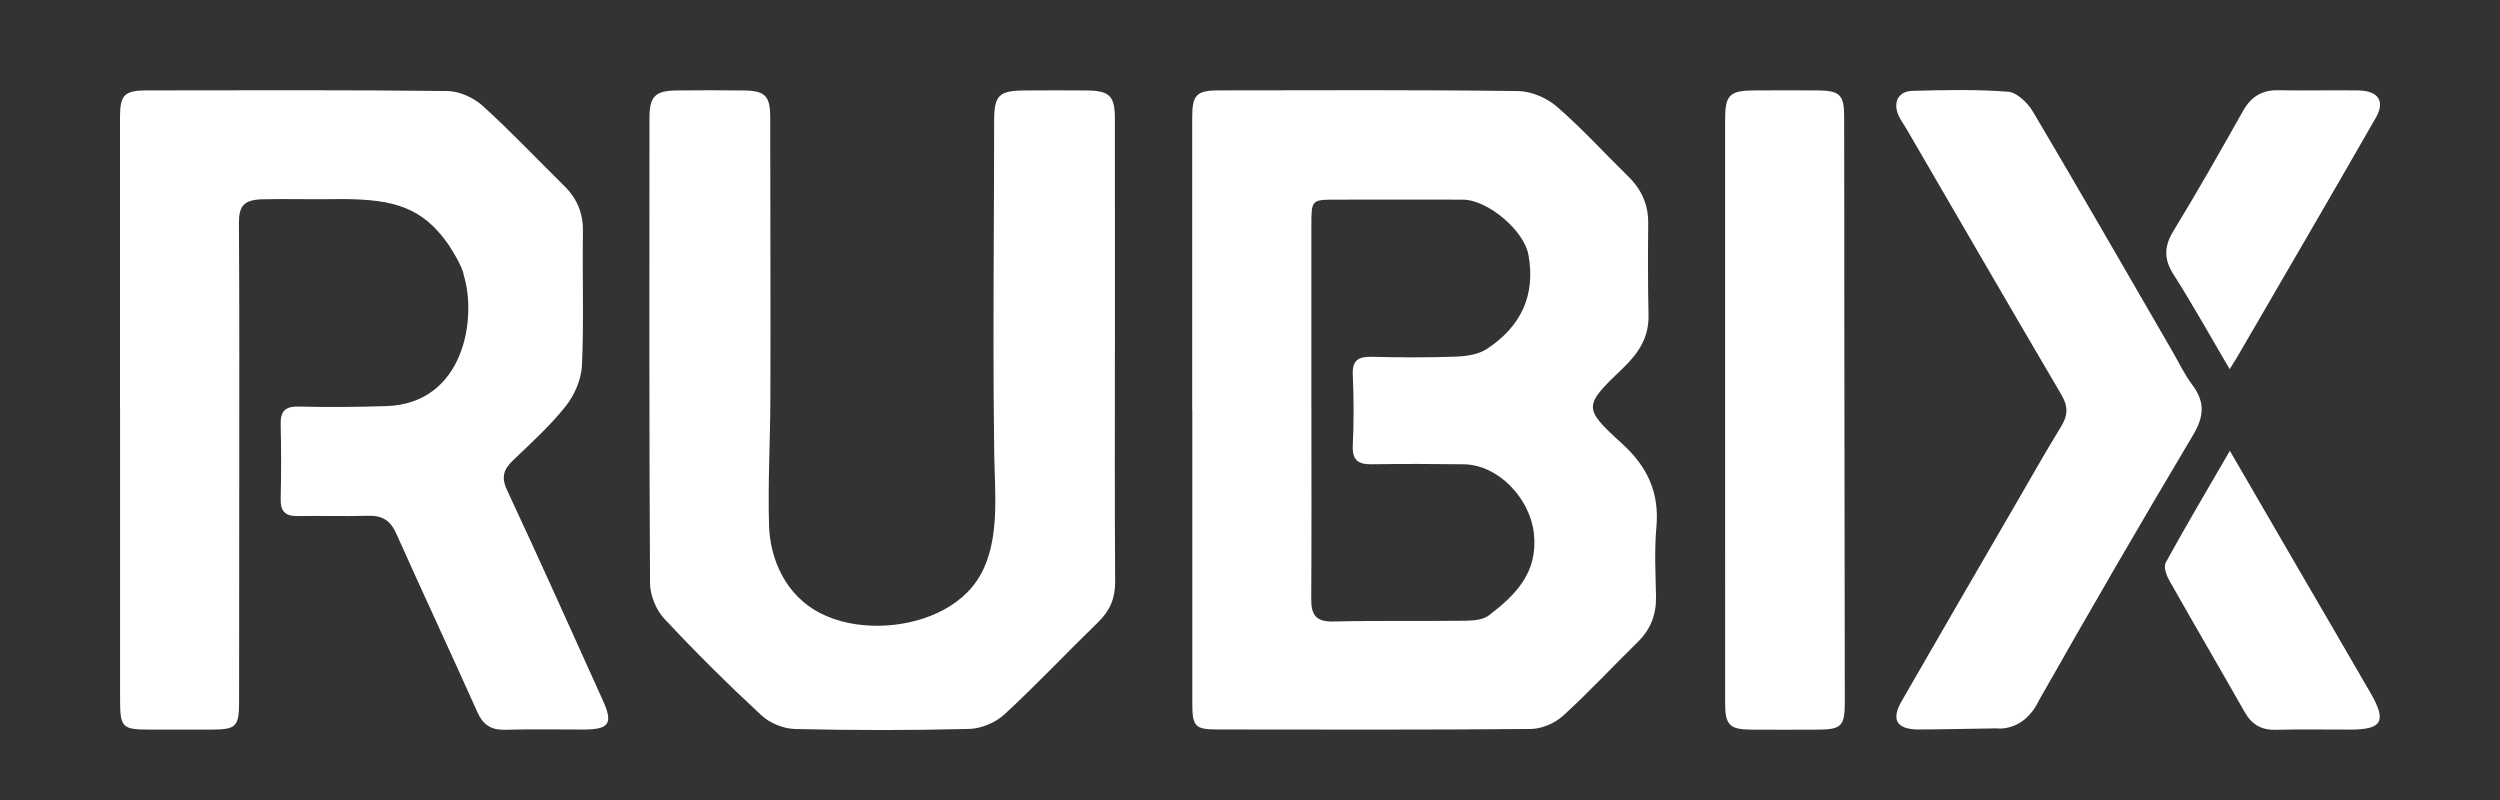 <svg width="250" height="80" viewBox="0 0 250 80" fill="none" xmlns="http://www.w3.org/2000/svg">
<rect x="0" y="0" width="250" height="80" fill="#333333" stroke="none"/>
<g clip-path="url(#clip0_29_163)">
<path d="M119.22 40.987C119.22 31.265 119.22 21.543 119.22 11.818C119.22 9.455 119.622 9.038 121.985 9.038C131.933 9.027 141.885 8.977 151.833 9.107C153.146 9.123 154.701 9.807 155.708 10.682C158.204 12.842 160.433 15.308 162.803 17.621C164.151 18.936 164.844 20.469 164.821 22.373C164.787 25.424 164.787 28.474 164.852 31.521C164.898 33.746 163.849 35.325 162.302 36.808C158.346 40.597 158.262 40.773 162.198 44.355C164.783 46.706 165.951 49.298 165.637 52.746C165.434 55.017 165.553 57.318 165.602 59.605C165.644 61.428 165.078 62.931 163.761 64.219C161.256 66.662 158.878 69.242 156.29 71.59C155.478 72.327 154.169 72.885 153.077 72.897C142.62 72.993 132.159 72.958 121.701 72.947C119.511 72.947 119.231 72.629 119.231 70.343C119.231 60.556 119.231 50.77 119.231 40.987H119.22ZM131.132 40.861H131.14C131.14 47.214 131.163 53.572 131.125 59.926C131.113 61.501 131.615 62.193 133.334 62.151C137.734 62.044 142.134 62.128 146.537 62.074C147.333 62.063 148.31 61.986 148.892 61.539C151.553 59.49 153.812 57.284 153.391 53.354C153.02 49.898 149.884 46.469 146.346 46.427C143.286 46.389 140.223 46.381 137.163 46.427C135.808 46.446 135.21 46.002 135.279 44.546C135.387 42.199 135.383 39.84 135.279 37.493C135.214 36.013 135.835 35.646 137.194 35.681C139.997 35.753 142.807 35.765 145.61 35.661C146.656 35.623 147.85 35.444 148.689 34.893C152.066 32.676 153.594 29.549 152.84 25.462C152.396 23.049 148.781 19.972 146.277 19.964C142.068 19.953 137.856 19.964 133.648 19.964C131.155 19.964 131.136 19.976 131.136 22.56C131.129 28.662 131.136 34.763 131.136 40.864L131.132 40.861Z" fill="white"/>
<path d="M12 40.889C12 31.164 12 21.438 12 11.713C12.004 9.495 12.437 9.044 14.684 9.04C24.701 9.029 34.718 8.987 44.731 9.102C45.926 9.117 47.351 9.755 48.251 10.57C51.08 13.127 53.699 15.918 56.426 18.594C57.728 19.871 58.325 21.346 58.294 23.193C58.222 27.643 58.394 32.097 58.195 36.539C58.133 37.931 57.463 39.494 56.587 40.599C55.017 42.575 53.114 44.3 51.283 46.054C50.326 46.972 50.115 47.752 50.72 49.044C53.971 55.998 57.107 63.009 60.27 70.005C61.335 72.356 60.94 72.949 58.363 72.953C55.748 72.953 53.129 72.903 50.517 72.975C49.112 73.014 48.308 72.49 47.73 71.198C45.065 65.23 42.285 59.316 39.623 53.348C39.041 52.045 38.218 51.54 36.824 51.578C34.466 51.643 32.103 51.567 29.744 51.605C28.515 51.624 28.04 51.12 28.067 49.892C28.125 47.415 28.128 44.934 28.067 42.457C28.037 41.161 28.485 40.626 29.84 40.656C32.773 40.725 35.714 40.706 38.639 40.61C46.409 40.354 47.711 31.848 46.374 27.513C46.267 26.618 44.938 24.585 44.793 24.382C42.22 20.735 39.394 19.94 34.301 19.905C31.326 19.959 28.569 19.871 26.271 19.928C24.334 19.974 23.882 20.624 23.893 22.363C23.951 31.072 23.924 39.781 23.924 48.489C23.924 55.738 23.924 62.982 23.909 70.231C23.901 72.681 23.602 72.953 21.129 72.96C19.088 72.968 17.047 72.968 15.006 72.96C12.195 72.953 12.008 72.773 12.008 69.883C12.004 60.222 12.008 50.558 12.008 40.897L12 40.889Z" fill="white"/>
<path d="M111.489 35.084C111.489 42.776 111.462 50.468 111.516 58.159C111.527 59.811 111.003 61.065 109.823 62.208C106.672 65.266 103.658 68.474 100.434 71.448C99.553 72.262 98.121 72.862 96.927 72.893C91.126 73.042 85.317 73.034 79.512 72.901C78.367 72.874 76.992 72.323 76.157 71.547C72.799 68.432 69.537 65.205 66.416 61.856C65.6 60.981 65.011 59.52 65.003 58.32C64.911 42.81 64.942 27.301 64.946 11.791C64.946 9.646 65.512 9.073 67.653 9.046C69.885 9.019 72.118 9.023 74.35 9.046C76.533 9.073 77.023 9.589 77.023 11.772C77.023 21.1 77.069 30.432 77.038 39.76C77.027 44.007 76.778 48.296 76.904 52.536C77.011 56.126 78.707 59.593 81.974 61.29C83.804 62.242 85.899 62.605 87.963 62.575C91.788 62.514 96.138 60.95 98.075 57.441C100.013 53.931 99.481 49.325 99.423 45.345C99.37 41.625 99.35 37.902 99.35 34.182C99.35 26.834 99.412 19.49 99.412 12.143C99.412 9.516 99.871 9.057 102.532 9.046C104.573 9.035 106.614 9.027 108.655 9.046C110.949 9.065 111.485 9.589 111.489 11.825C111.497 19.582 111.489 27.335 111.493 35.092L111.489 35.084Z" fill="white"/>
<path d="M191.717 72.947C189.665 72.901 189.106 71.953 190.151 70.137C193.911 63.589 197.71 57.059 201.501 50.526C203.028 47.888 204.529 45.234 206.122 42.635C206.792 41.538 206.827 40.639 206.153 39.496C200.942 30.631 195.788 21.727 190.618 12.839C190.362 12.399 190.044 11.99 189.845 11.531C189.282 10.216 189.837 9.119 191.25 9.085C194.436 9.001 197.641 8.924 200.811 9.173C201.704 9.241 202.783 10.3 203.304 11.18C207.995 19.105 212.578 27.087 217.196 35.054C217.866 36.209 218.437 37.432 219.233 38.491C220.52 40.2 220.409 41.656 219.306 43.507C214.076 52.288 208.948 61.13 203.905 70.022C202.366 73.276 199.624 72.836 199.624 72.836C199.624 72.836 192.548 72.966 191.717 72.947Z" fill="white"/>
<path d="M172.51 40.808C172.51 31.209 172.51 21.613 172.51 12.014C172.51 9.472 172.939 9.051 175.508 9.043C177.614 9.036 179.72 9.02 181.823 9.043C183.967 9.066 184.411 9.487 184.415 11.624C184.438 18.234 184.423 24.844 184.43 31.457C184.442 44.36 184.461 57.262 184.48 70.168C184.484 72.6 184.166 72.952 181.777 72.963C179.544 72.975 177.312 72.978 175.079 72.963C172.977 72.944 172.518 72.485 172.514 70.371C172.506 60.519 172.514 50.668 172.51 40.812V40.808Z" fill="white"/>
<path d="M222.967 36.913C220.918 33.43 219.237 30.395 217.372 27.478C216.388 25.937 216.381 24.683 217.33 23.12C219.739 19.167 222.025 15.141 224.295 11.108C225.1 9.678 226.176 8.99 227.83 9.025C230.506 9.078 233.183 9.002 235.859 9.044C237.812 9.078 238.528 10.114 237.598 11.747C232.995 19.782 228.32 27.776 223.671 35.785C223.541 36.007 223.403 36.221 222.971 36.909L222.967 36.913Z" fill="white"/>
<path d="M222.982 45.074C225.41 49.253 227.504 52.865 229.603 56.478C232.092 60.76 234.592 65.038 237.07 69.327C238.682 72.122 238.214 72.955 235.067 72.959C232.578 72.966 230.089 72.913 227.604 72.982C226.164 73.02 225.195 72.477 224.487 71.239C221.979 66.823 219.413 62.442 216.917 58.023C216.63 57.514 216.346 56.669 216.572 56.26C218.544 52.667 220.631 49.138 222.986 45.078L222.982 45.074Z" fill="white"/>
</g>
<defs>
<clipPath id="clip0_29_163">
<rect width="226" height="64" fill="white" transform="translate(12 9)"/>
</clipPath>
</defs>
</svg>
